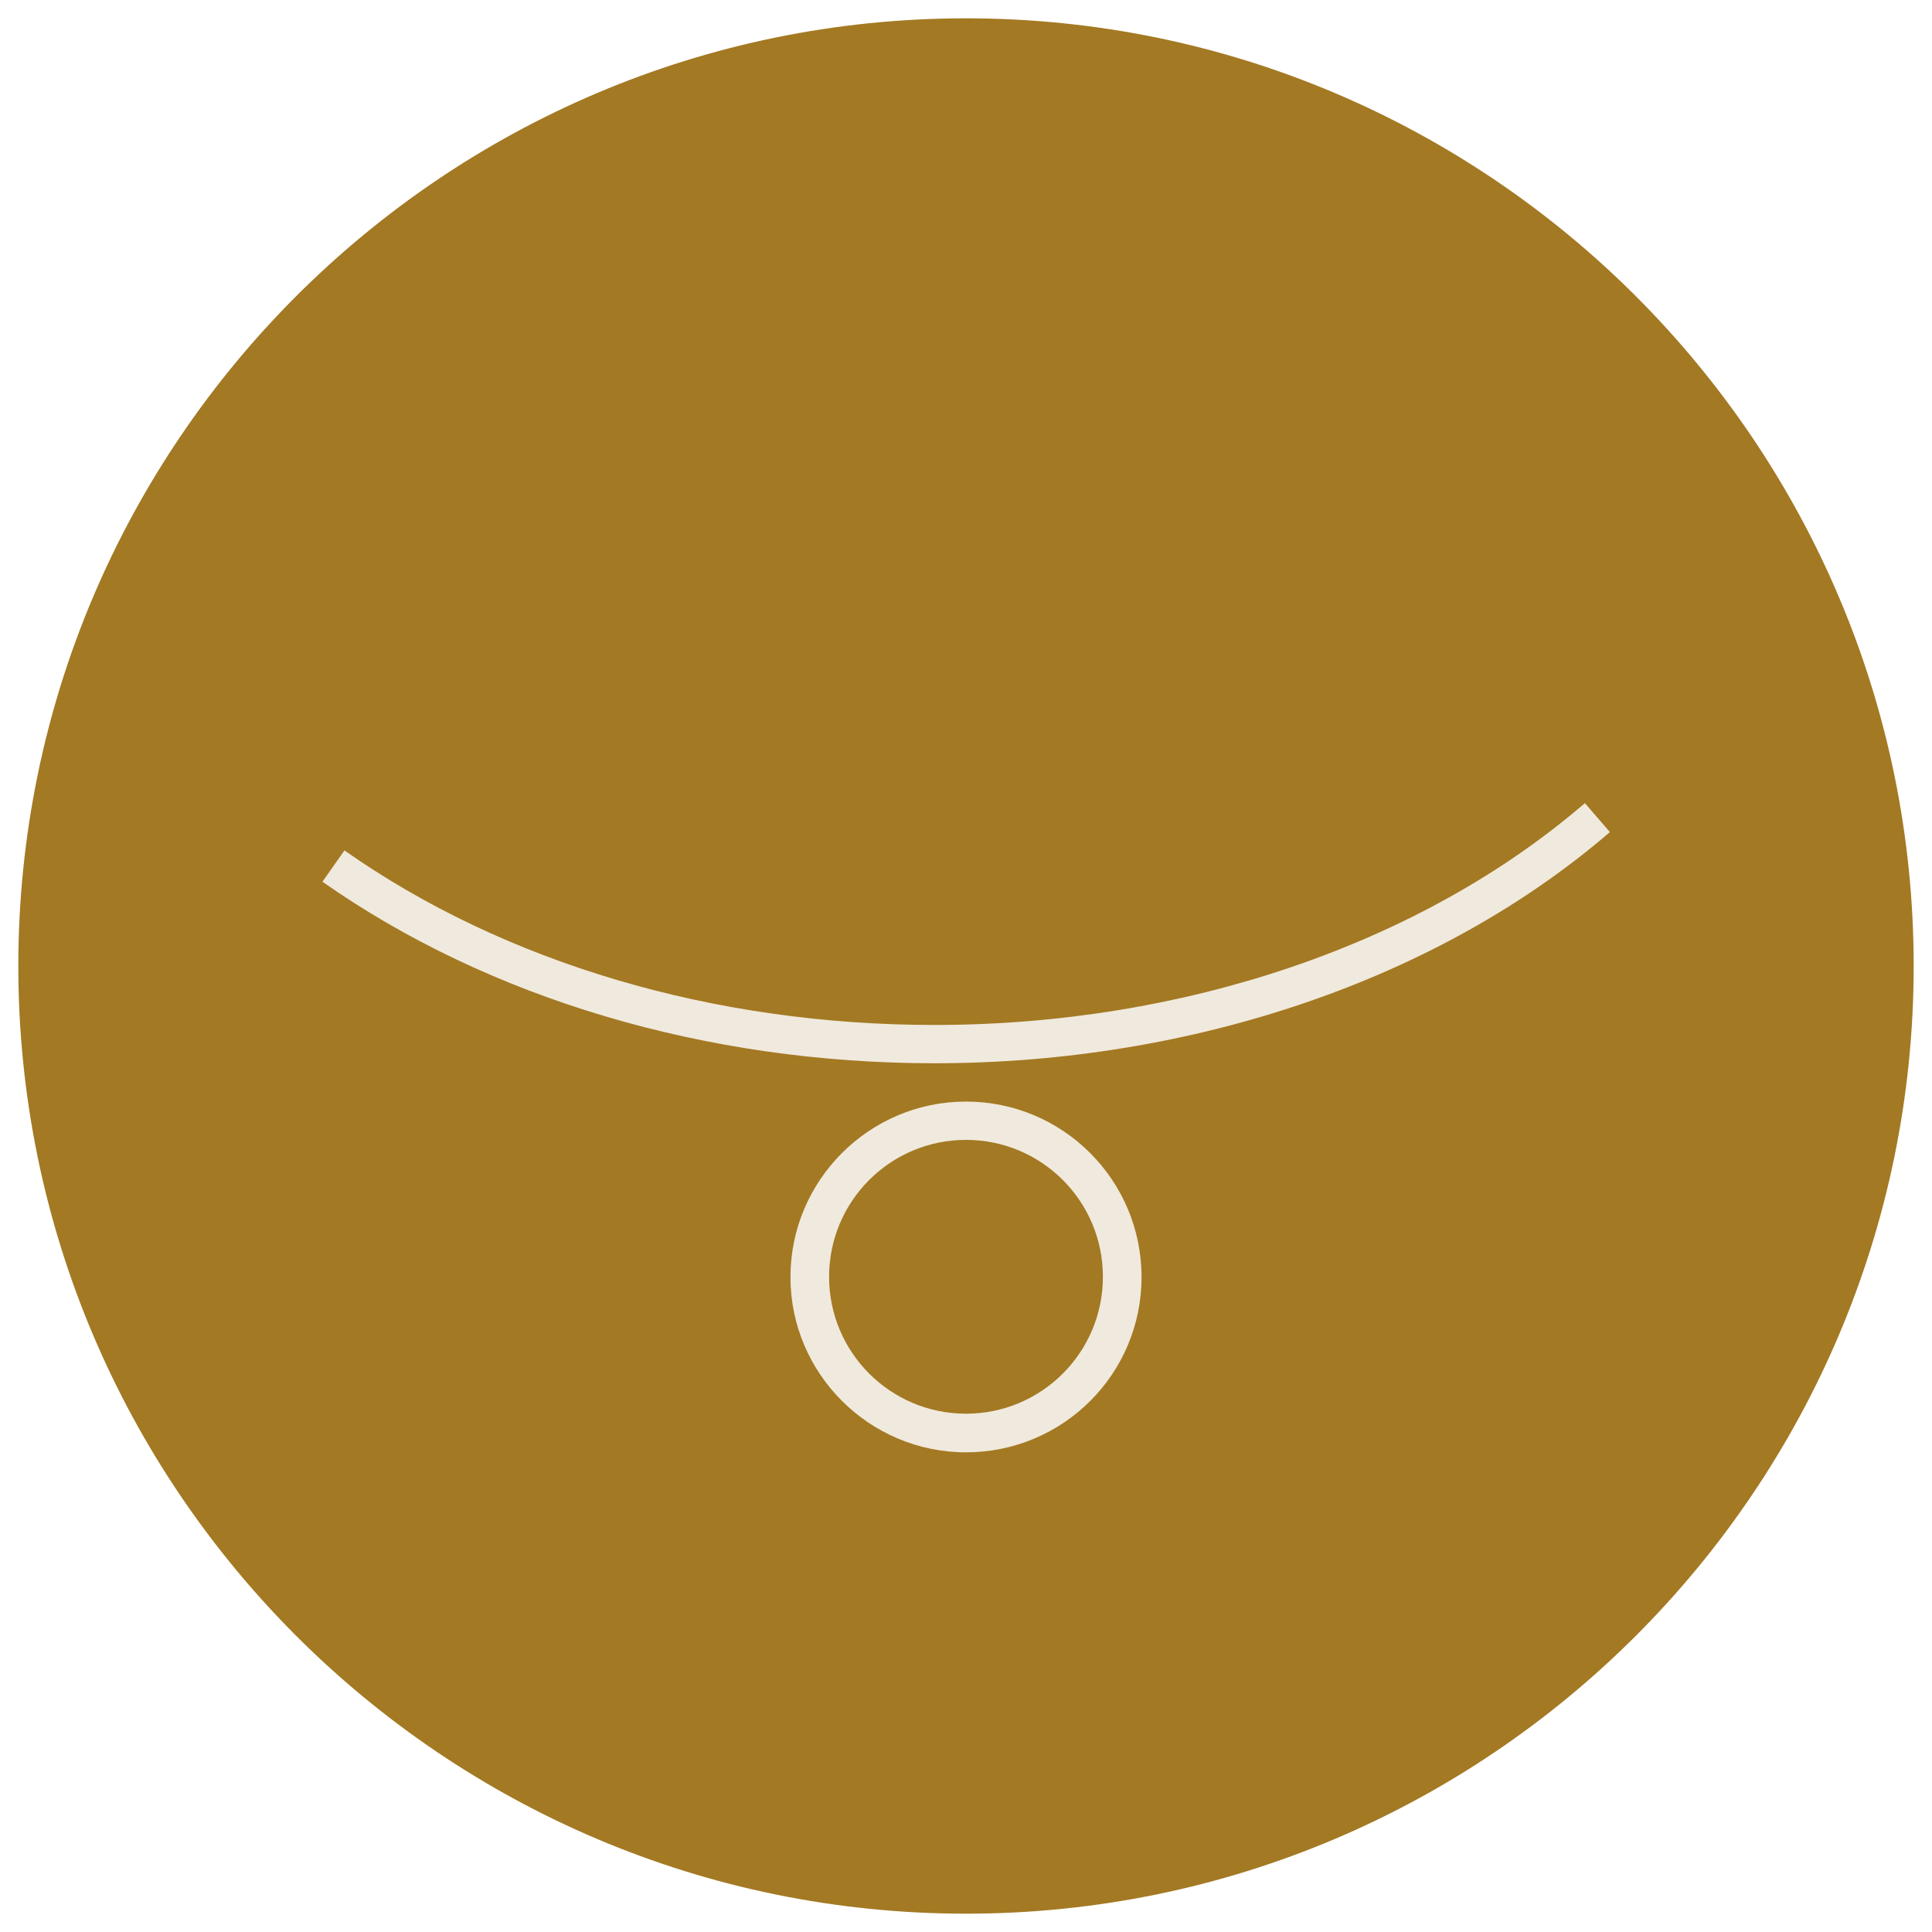 <svg viewBox="0 0 58 58" xmlns="http://www.w3.org/2000/svg" id="Calque_1">
  <defs>
    <style>
      .cls-1 {
        fill: #a37923;
      }

      .cls-2 {
        fill: #f0e9dd;
      }
    </style>
  </defs>
  <path d="M29,57.45C13.31,57.45.55,44.69.55,29S13.31.55,29,.55s28.45,12.76,28.45,28.45-12.76,28.45-28.45,28.45Z" class="cls-1"></path>
  <path d="M28.05,31.92c-6.85,0-13.37-1.94-18.37-5.45l.66-.94c4.81,3.38,11.09,5.24,17.71,5.24,7.5,0,14.62-2.43,19.53-6.66l.75.87c-5.12,4.41-12.51,6.94-20.28,6.94Z" class="cls-2"></path>
  <path d="M29,43.6c-2.9,0-5.27-2.36-5.27-5.26s2.36-5.27,5.27-5.27,5.27,2.36,5.27,5.27-2.36,5.26-5.27,5.26ZM29,34.22c-2.27,0-4.11,1.84-4.11,4.11s1.84,4.11,4.11,4.11,4.11-1.84,4.11-4.11-1.84-4.11-4.11-4.11Z" class="cls-2"></path>
</svg>